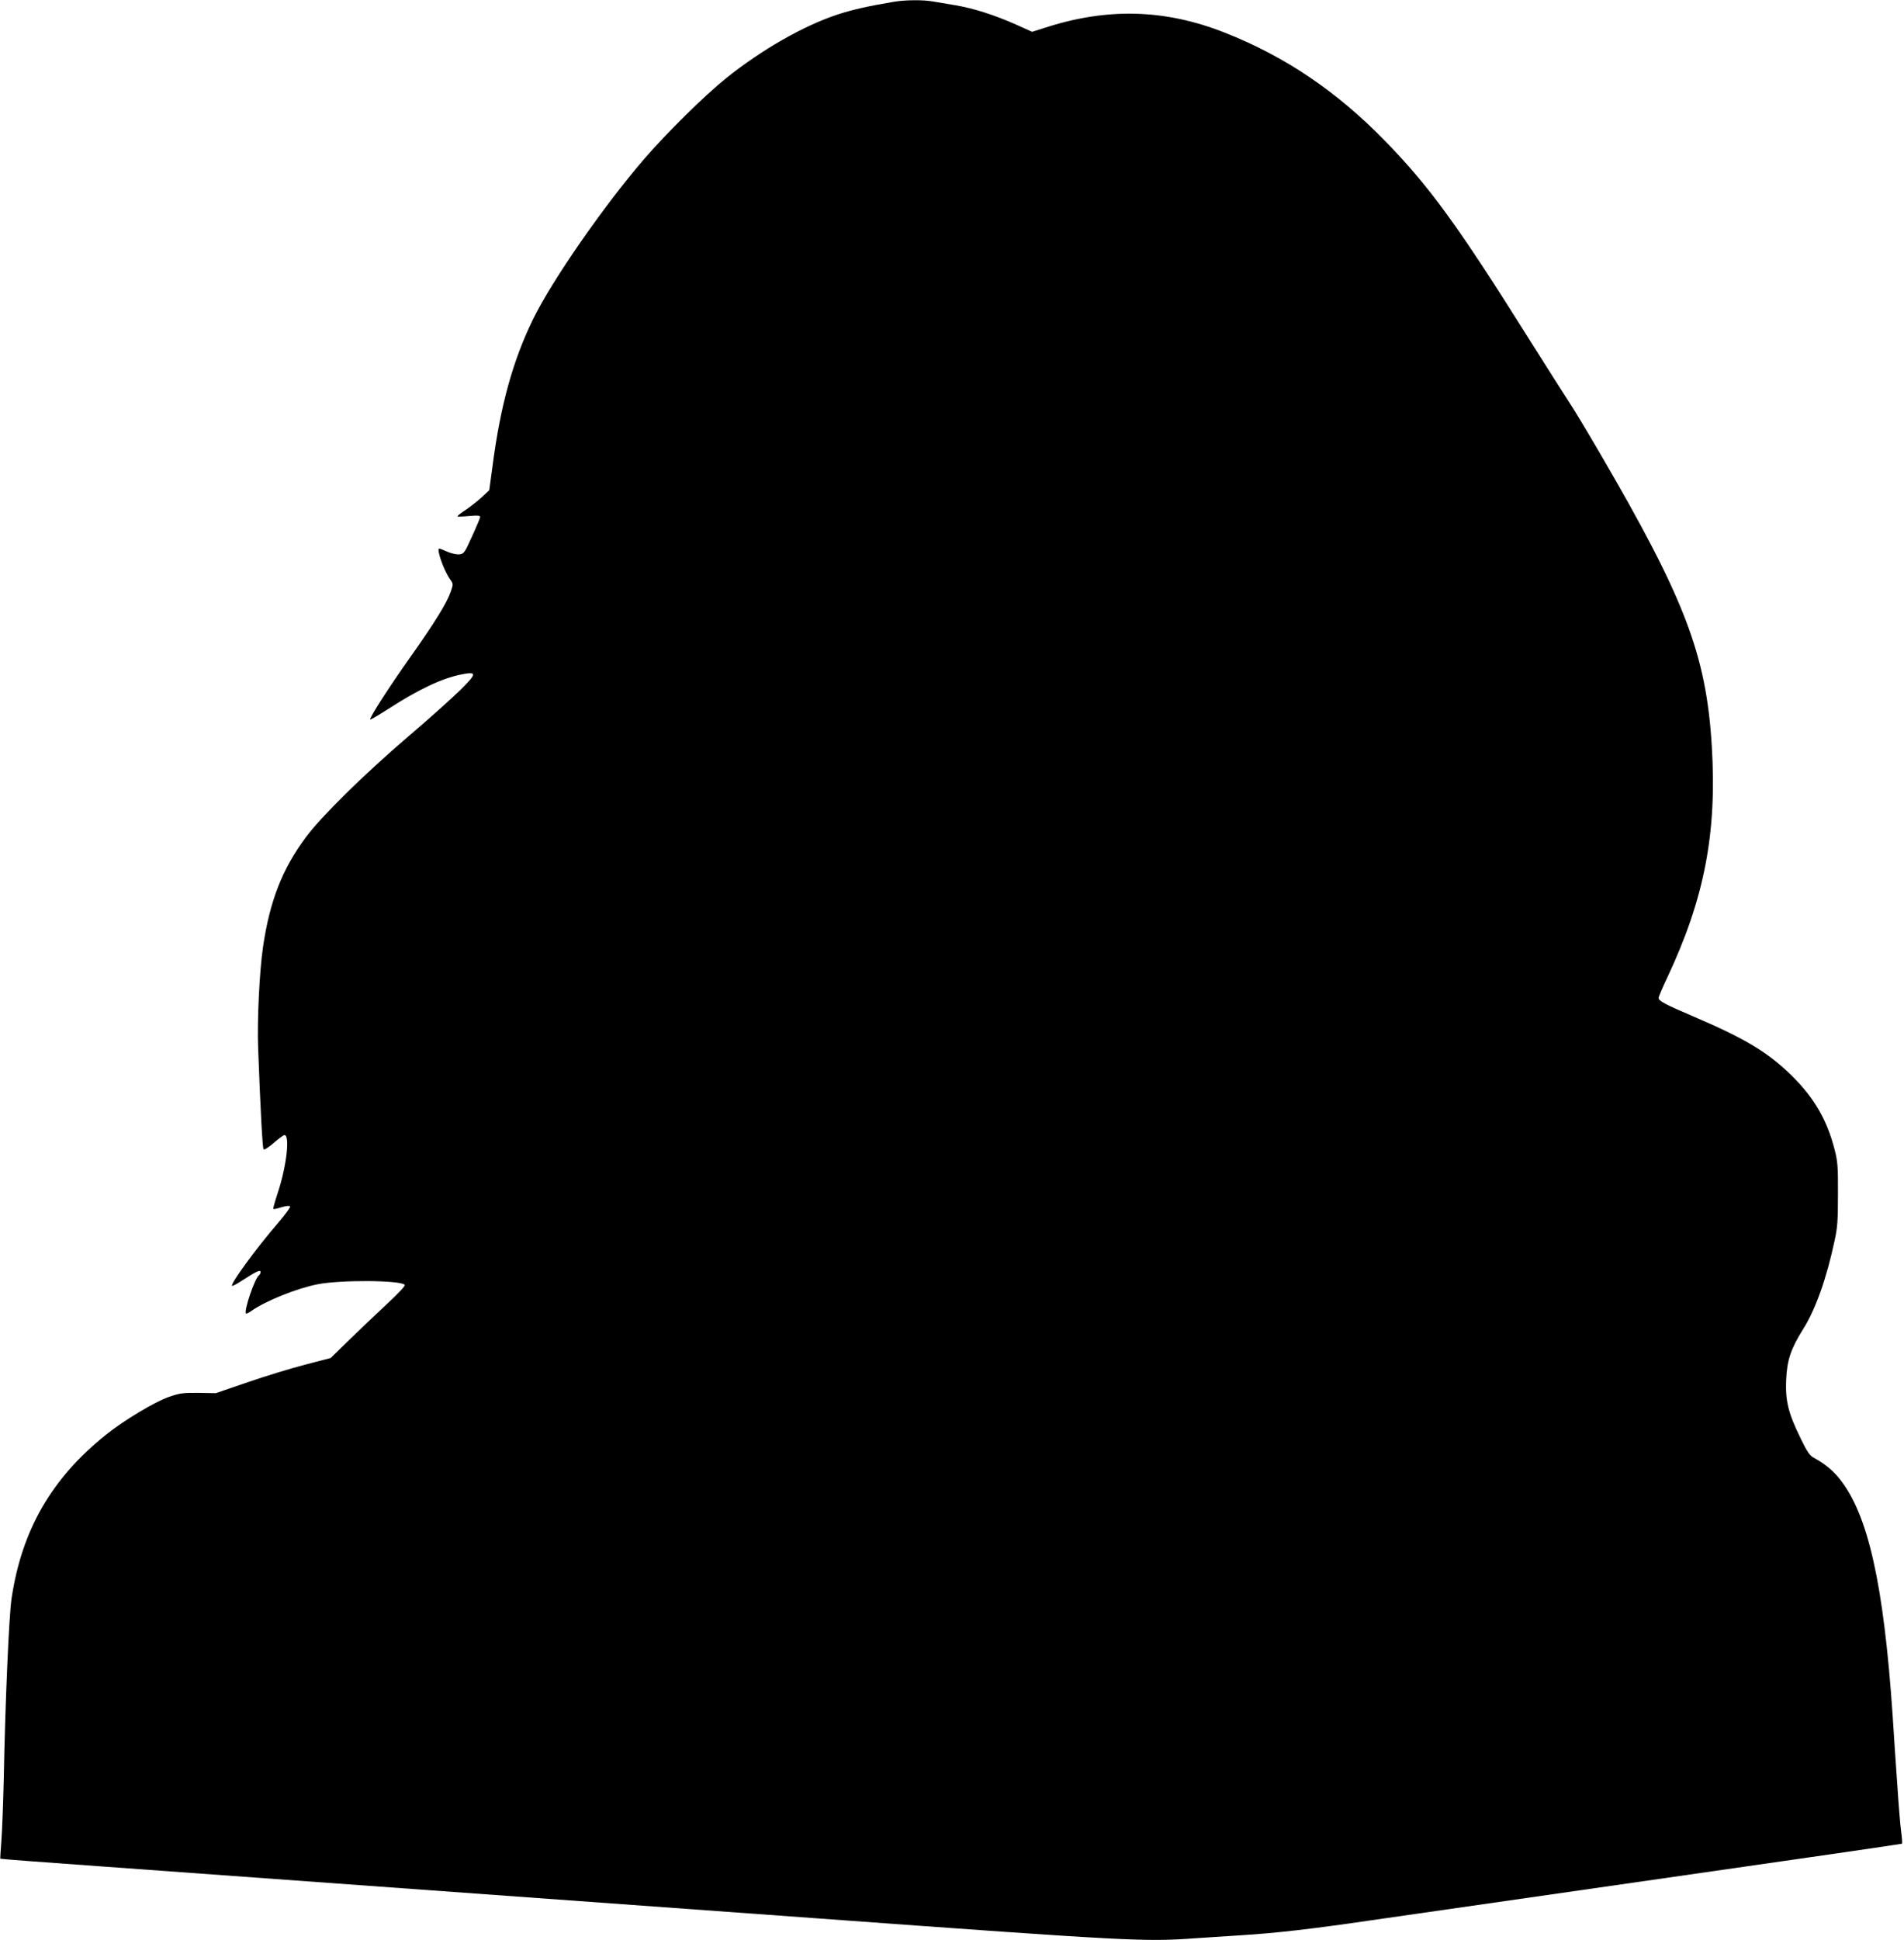 <?xml version="1.0" standalone="no"?>
<!DOCTYPE svg PUBLIC "-//W3C//DTD SVG 20010904//EN"
 "http://www.w3.org/TR/2001/REC-SVG-20010904/DTD/svg10.dtd">
<svg version="1.0" xmlns="http://www.w3.org/2000/svg"
 width="1257pt" height="1280pt" viewBox="0 0 1257 1280"
 preserveAspectRatio="xMidYMid meet">
<g transform="translate(0,1280) scale(0.1,-0.1)"
fill="#000000" stroke="none">
<path d="M5900 12788 c-173 -29 -277 -53 -374 -85 -223 -74 -499 -232 -731
-418 -140 -112 -395 -363 -543 -535 -265 -307 -610 -804 -732 -1055 -134 -273
-217 -573 -269 -976 l-21 -154 -47 -44 c-26 -24 -73 -61 -105 -83 -32 -21 -58
-41 -58 -45 0 -3 34 -2 75 2 59 5 75 4 75 -7 -1 -7 -25 -65 -54 -128 -49 -109
-54 -115 -84 -118 -17 -2 -52 6 -78 17 -26 12 -50 21 -54 21 -21 0 30 -144 71
-202 22 -31 22 -32 5 -82 -26 -75 -107 -206 -270 -436 -141 -199 -270 -400
-262 -408 3 -2 55 29 118 69 204 132 358 204 486 229 102 20 101 6 -9 -103
-52 -51 -206 -190 -344 -307 -294 -252 -572 -525 -676 -665 -156 -209 -239
-423 -283 -726 -23 -157 -39 -483 -32 -664 16 -426 29 -661 36 -669 5 -5 35
14 68 43 32 28 64 51 70 51 37 0 14 -203 -42 -374 -20 -60 -34 -111 -32 -113
2 -3 27 2 55 11 31 9 53 11 56 5 4 -5 -33 -55 -82 -112 -140 -162 -314 -400
-301 -412 3 -3 32 13 66 35 96 62 122 74 122 56 0 -8 -5 -18 -10 -21 -27 -16
-102 -237 -86 -252 3 -3 17 4 33 15 96 68 303 151 442 178 151 29 542 27 573
-4 6 -6 -39 -54 -119 -128 -70 -65 -182 -172 -249 -237 l-121 -118 -169 -44
c-93 -24 -263 -76 -379 -116 l-210 -72 -115 2 c-103 1 -123 -2 -196 -27 -95
-34 -294 -153 -414 -249 -360 -288 -557 -630 -624 -1083 -17 -114 -42 -696
-51 -1180 -4 -168 -11 -356 -16 -419 -5 -63 -8 -115 -7 -116 2 -2 291 -24 643
-49 3239 -235 4121 -299 4770 -346 2047 -149 2142 -154 2475 -130 74 5 212 14
305 20 226 14 463 41 839 96 171 25 1033 148 1915 275 883 126 1606 231 1608
233 2 2 0 39 -6 82 -6 44 -17 180 -25 304 -9 124 -23 331 -31 460 -59 868
-162 1330 -353 1565 -44 54 -96 97 -170 137 -24 13 -44 42 -86 130 -80 163
-100 245 -94 383 6 132 31 205 113 336 80 127 153 330 206 579 20 89 23 136
23 310 1 178 -2 216 -21 290 -50 198 -134 343 -282 490 -155 153 -306 245
-643 389 -199 85 -238 106 -238 126 0 8 25 67 56 132 247 524 330 957 295
1531 -37 604 -178 971 -739 1932 -85 146 -176 297 -202 335 -26 39 -147 230
-270 425 -465 741 -652 998 -945 1299 -320 328 -658 557 -1058 715 -397 157
-781 167 -1197 30 l-76 -24 -109 49 c-140 62 -277 106 -396 126 -52 9 -118 20
-148 25 -65 12 -186 11 -261 -2z"/>
</g>
</svg>
